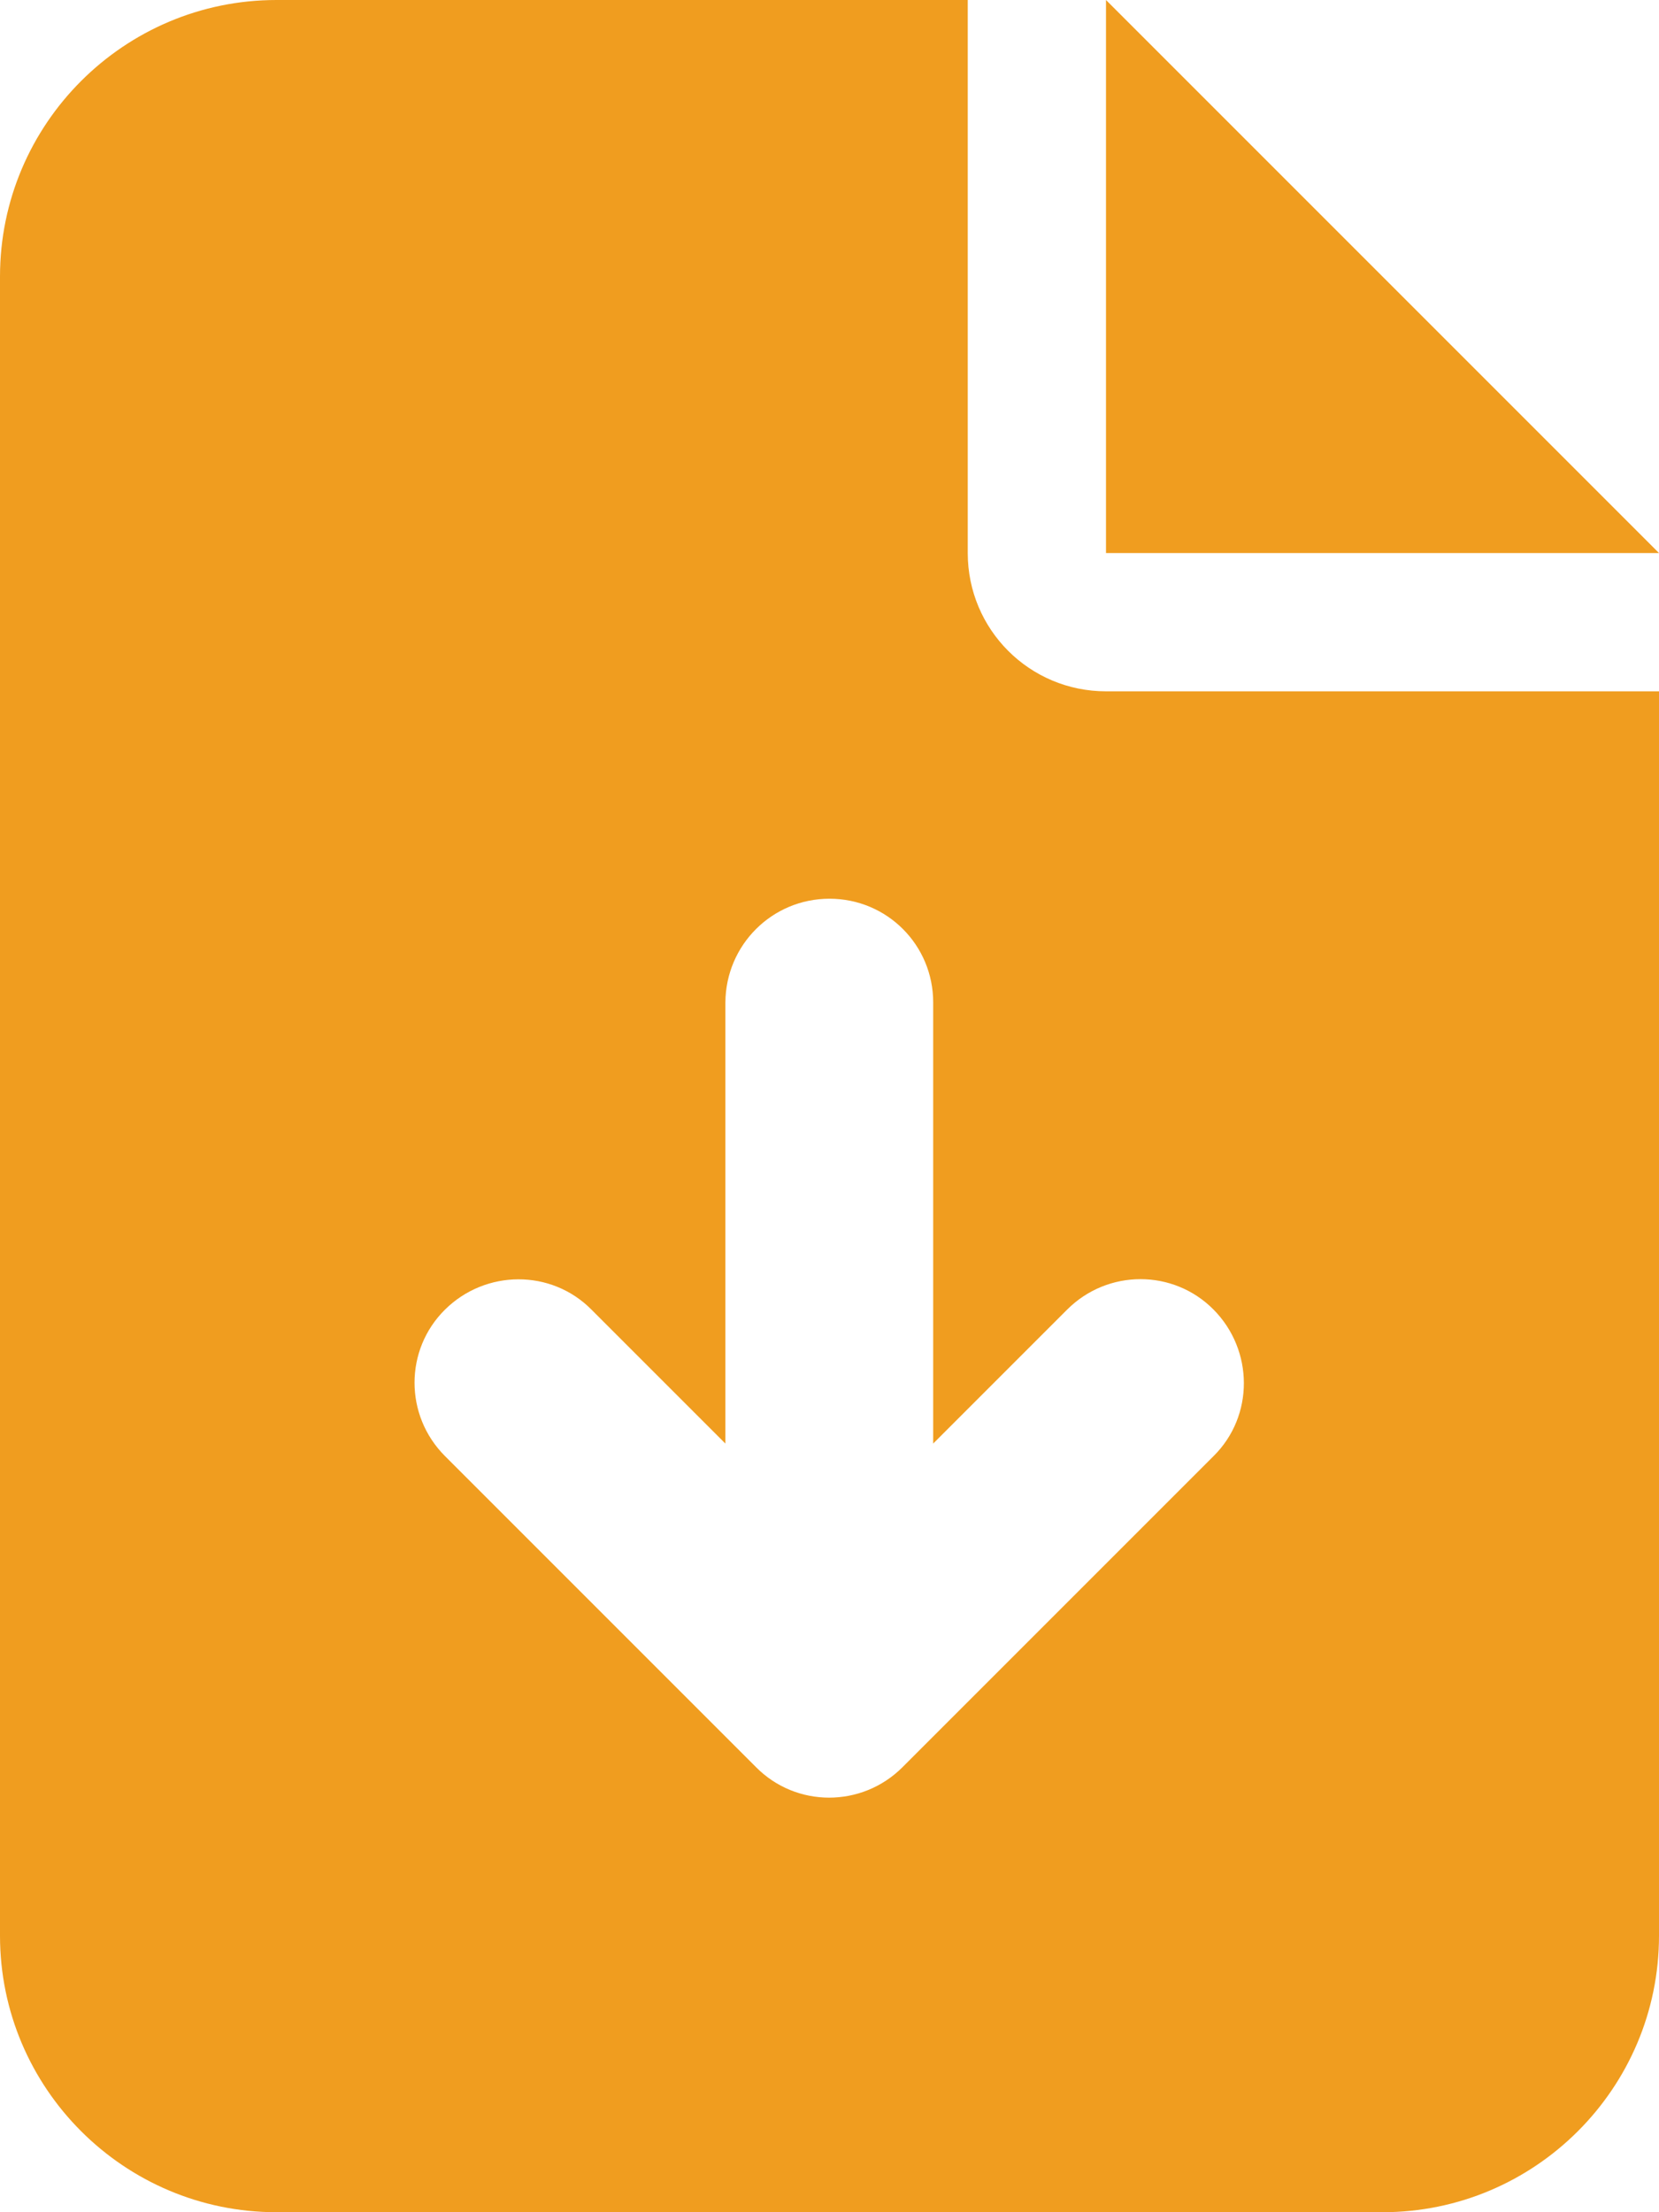 <?xml version="1.0" encoding="UTF-8"?> <svg xmlns="http://www.w3.org/2000/svg" version="1.1" viewBox="0 0 384 512"><defs><style> .cls-1 { fill: #f09d1f; } </style></defs><g><g id="Layer_1"><path class="cls-1" d="M64,0C28.7,0,0,28.7,0,64v384c0,35.3,28.7,64,64,64h256c35.3,0,64-28.7,64-64V160h-128c-17.7,0-32-14.3-32-32V0H64ZM256,0v128h128L256,0ZM216,232v102.1l31-31c9.4-9.4,24.6-9.4,33.9,0s9.4,24.6,0,33.9l-72,72c-9.4,9.4-24.6,9.4-33.9,0l-72-72c-9.4-9.4-9.4-24.6,0-33.9s24.6-9.4,33.9,0l31,31v-102.1c.1-13.3,10.8-24,24.1-24s24,10.7,24,24Z"></path></g></g></svg> 